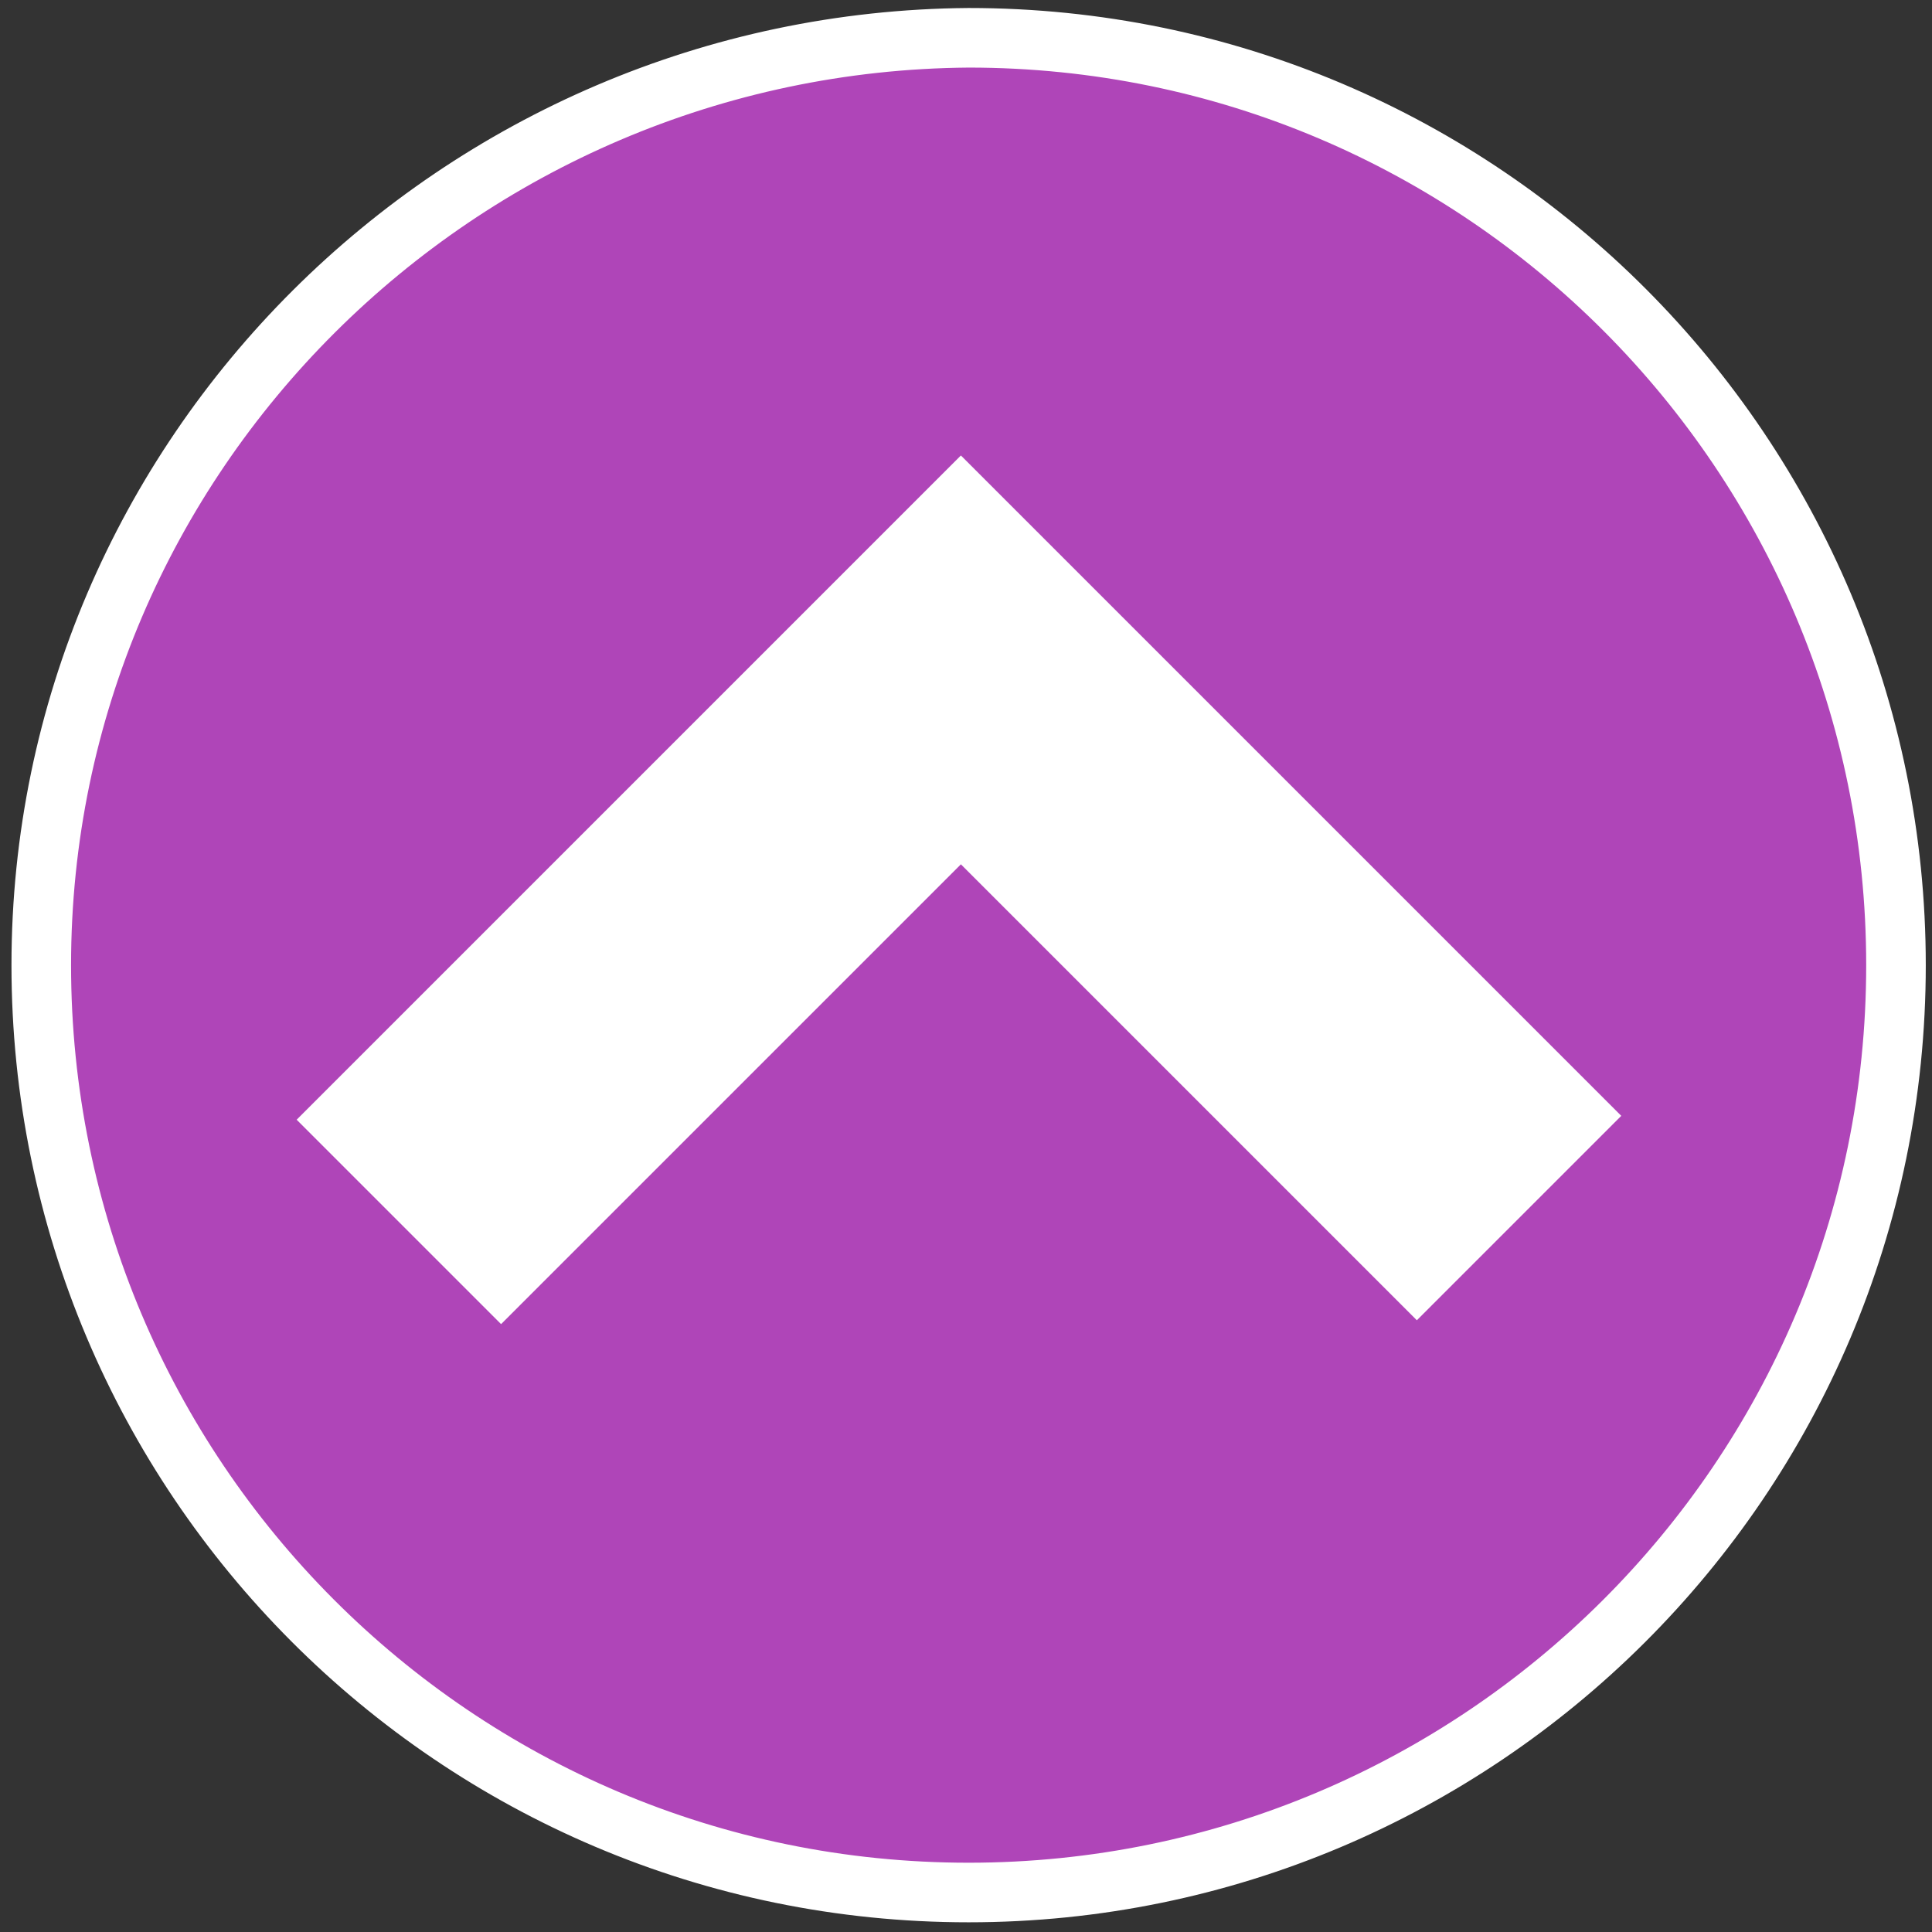 <?xml version="1.0" encoding="utf-8"?>
<!-- Generator: Adobe Illustrator 27.0.0, SVG Export Plug-In . SVG Version: 6.00 Build 0)  -->
<svg version="1.1"
	 id="svg5683" xmlns:cc="http://creativecommons.org/ns#" xmlns:sodipodi="http://sodipodi.sourceforge.net/DTD/sodipodi-0.dtd" xmlns:svg="http://www.w3.org/2000/svg" xmlns:dc="http://purl.org/dc/elements/1.1/" xmlns:rdf="http://www.w3.org/1999/02/22-rdf-syntax-ns#" xmlns:inkscape="http://www.inkscape.org/namespaces/inkscape" inkscape:version="1.0.1 (3bc2e813f5, 2020-09-07)" sodipodi:docname="button-up-icon-arrow-dddddd.svg" sodipodi:version="0.32"
	 xmlns="http://www.w3.org/2000/svg" xmlns:xlink="http://www.w3.org/1999/xlink" x="0px" y="0px" viewBox="0 0 50 50"
	 style="enable-background:new 0 0 50 50;" xml:space="preserve">
<rect x="0" y="0" width="50" height="50" fill="#333333" stroke="none"/>
<style type="text/css">
	.st0{fill:#FFFFFF;stroke:#FFFFFF;stroke-width:1.542;}
	.st1{fill:#AF45B8;stroke:#FFFFFF;stroke-width:1.542;}
</style>
<sodipodi:namedview  bordercolor="#666666" borderlayer="false" borderopacity="1.0" fit-margin-bottom="20" fit-margin-left="10" fit-margin-right="10" fit-margin-top="10" id="base" inkscape:current-layer="layer1" inkscape:cx="432.78625" inkscape:cy="192.59588" inkscape:document-rotation="0" inkscape:document-units="px" inkscape:pageopacity="0.0" inkscape:pageshadow="2" inkscape:showpageshadow="false" inkscape:window-height="720" inkscape:window-maximized="0" inkscape:window-width="1280" inkscape:window-x="0" inkscape:window-y="0" inkscape:zoom="0.5478135" pagecolor="#ffffff" showborder="true" showgrid="false">
	</sodipodi:namedview>
<circle class="st0" cx="25.1" cy="25" r="21.4"/>
<g id="layer1" transform="translate(93.168,18.878)" inkscape:groupmode="layer" inkscape:label="Layer 1">
	<path id="circle837" inkscape:connector-curvature="0" class="st1" d="M-92.1,6.1c0,13.2,10.7,24,24,24c13.2,0,24-10.7,24-24
		c0-13.2-10.7-24-24-24C-81.3-17.8-92.1-7.1-92.1,6.1C-92.1,6.1-92.1,6.1-92.1,6.1z M-84.4,10.1L-68.3-6l16,16l-4.2,4.2L-68.3,2.4
		l-11.9,11.9L-84.4,10.1z"/>
</g>
</svg>

